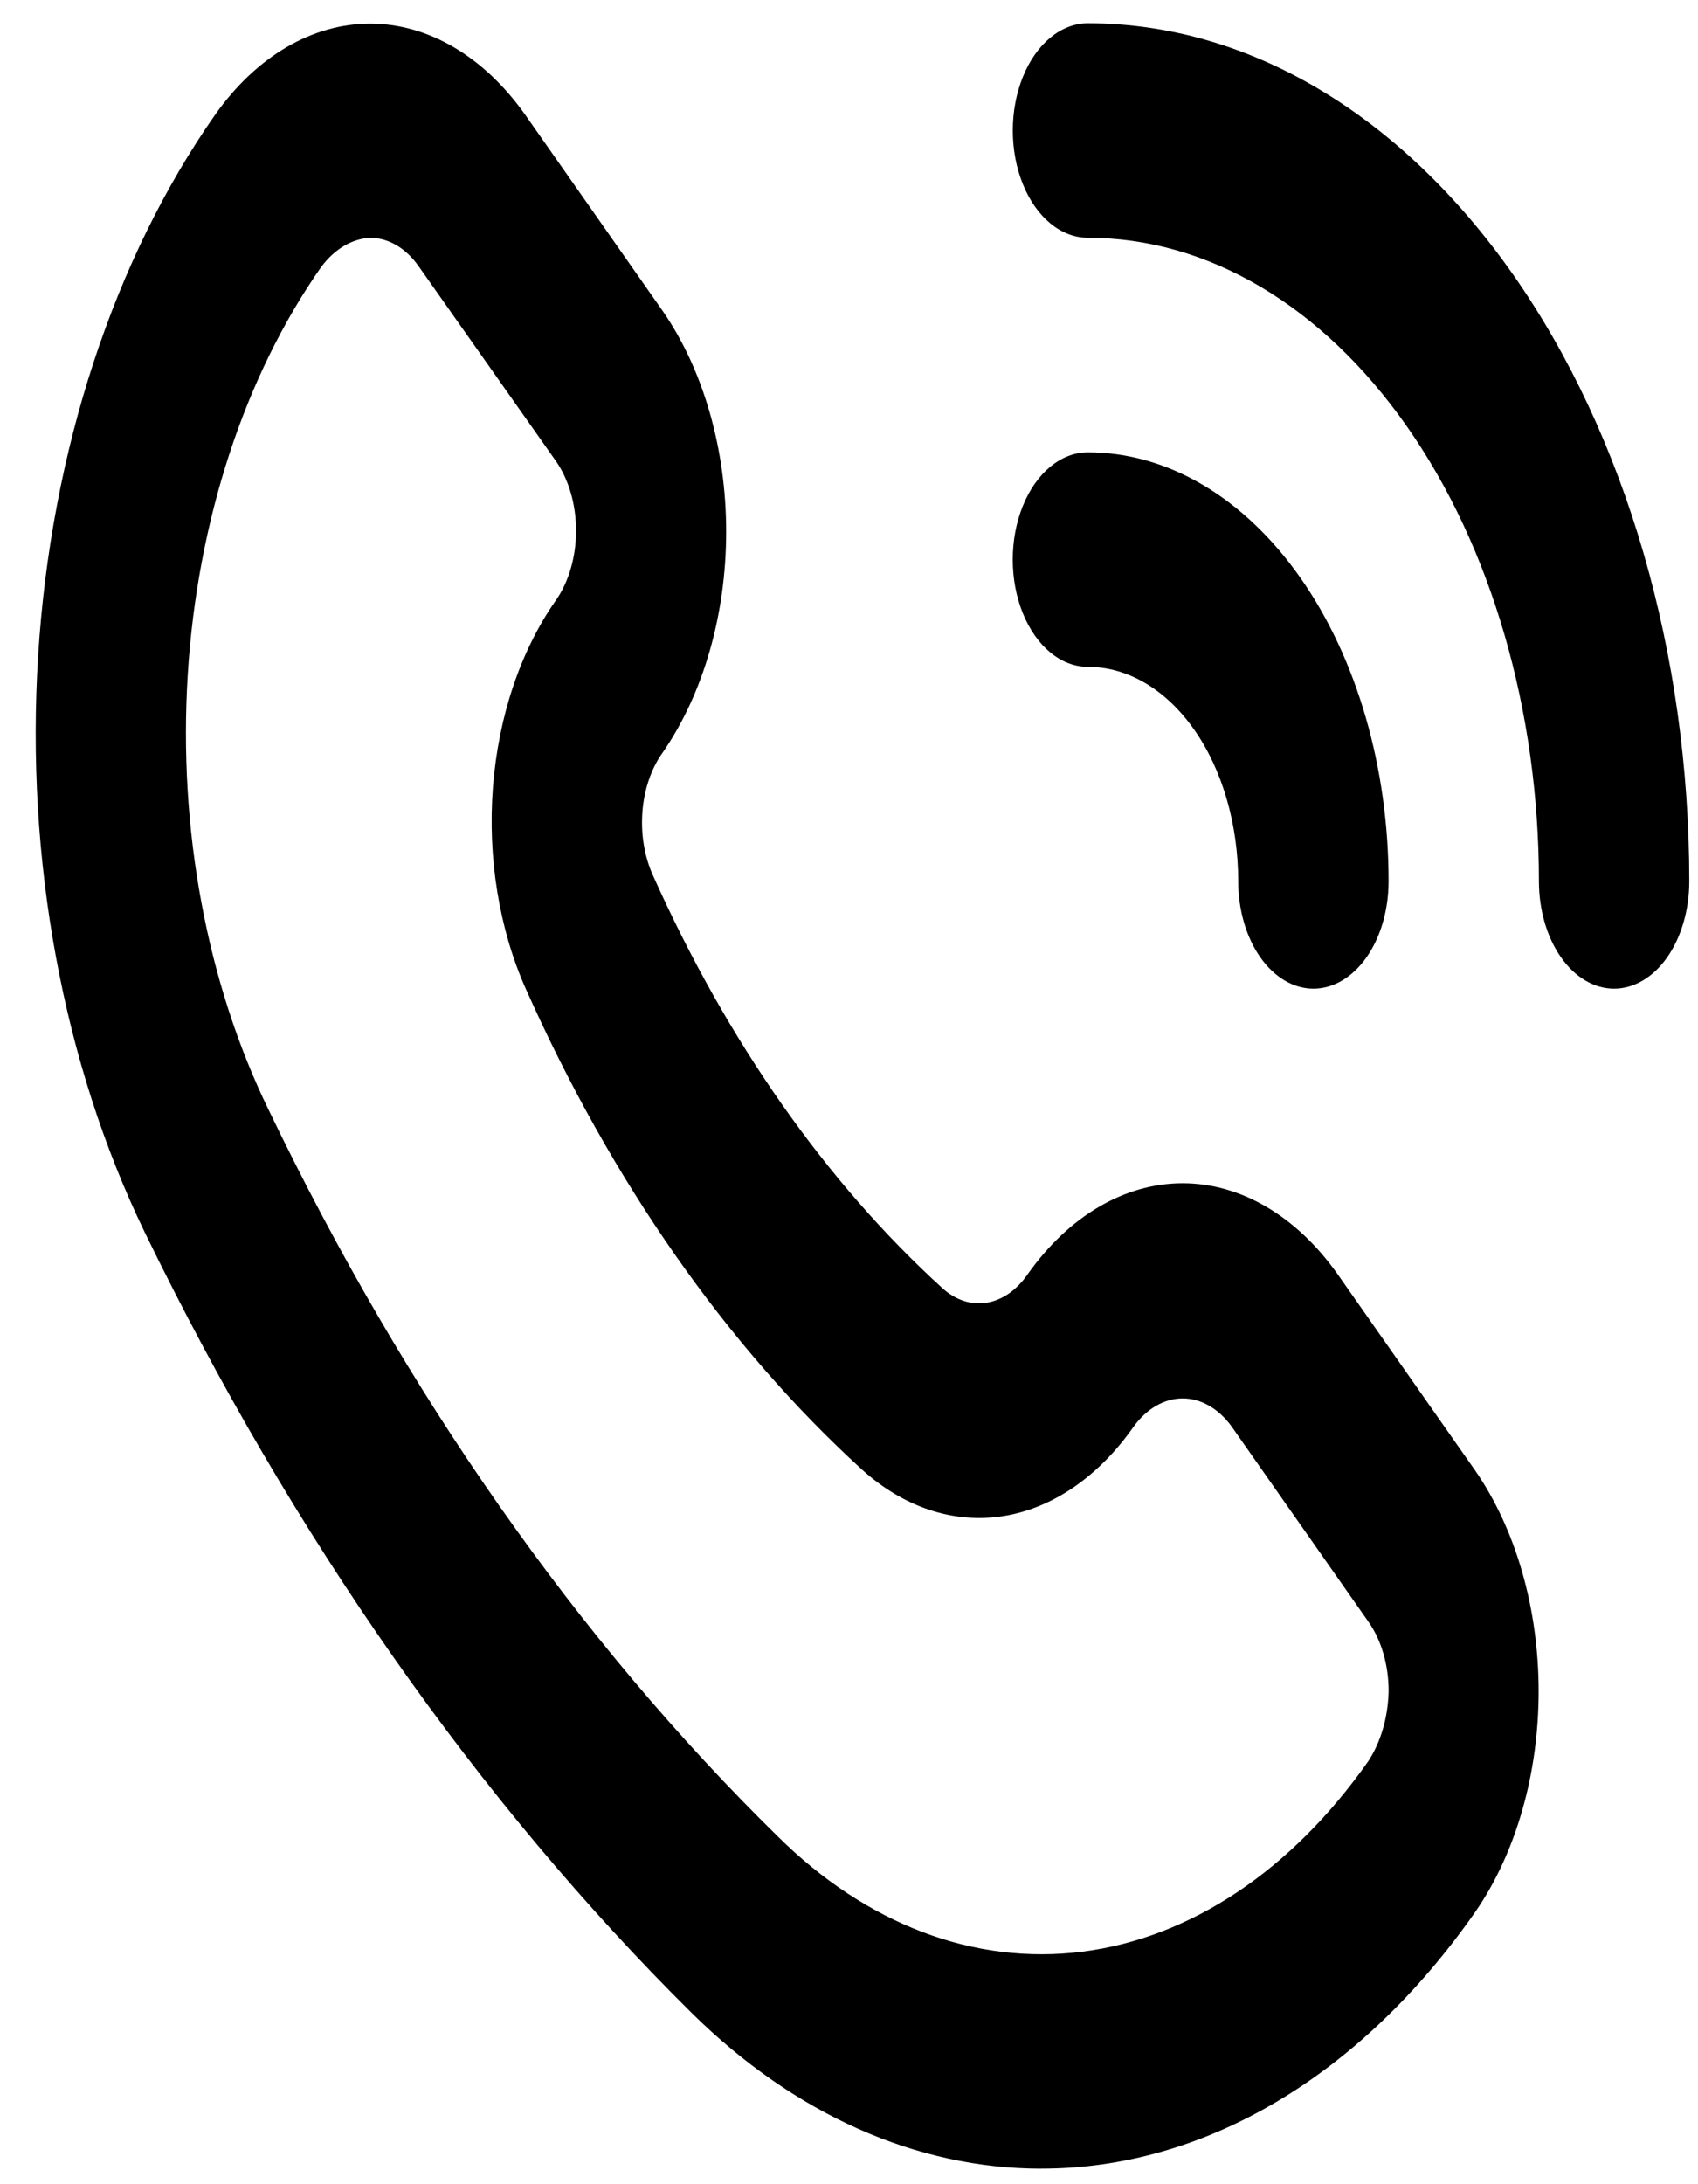 <svg width="35" height="45" viewBox="0 0 35 45" fill="none" xmlns="http://www.w3.org/2000/svg">
<path d="M21.465 44.68C18.891 44.68 16.378 43.562 14.26 41.475C9.858 37.115 6.038 31.666 2.982 25.386C1.298 21.911 0.521 17.704 0.787 13.496C1.053 9.288 2.345 5.347 4.438 2.358C5.288 1.16 6.435 0.487 7.63 0.487C8.825 0.487 9.971 1.16 10.821 2.358L13.657 6.403C14.497 7.614 14.968 9.251 14.968 10.955C14.968 12.66 14.497 14.295 13.657 15.508C13.18 16.174 13.096 17.225 13.455 18.027C14.986 21.448 17.022 24.351 19.42 26.535C19.982 27.048 20.719 26.928 21.186 26.248C22.036 25.05 23.183 24.378 24.378 24.378C25.573 24.378 26.72 25.05 27.569 26.248L30.404 30.292C31.245 31.505 31.715 33.14 31.715 34.845C31.715 36.55 31.245 38.185 30.404 39.398C28.035 42.781 24.818 44.682 21.465 44.679L21.465 44.68ZM7.63 4.9C7.255 4.918 6.897 5.131 6.623 5.497C5.042 7.751 4.068 10.726 3.87 13.901C3.672 17.077 4.262 20.25 5.538 22.868C8.362 28.73 11.917 33.801 16.027 37.83C17.862 39.65 20.087 40.492 22.313 40.209C24.539 39.926 26.624 38.536 28.205 36.283C28.462 35.892 28.61 35.381 28.623 34.846C28.624 34.307 28.474 33.789 28.205 33.41L25.385 29.387C25.114 29.017 24.753 28.811 24.378 28.811C24.003 28.811 23.642 29.017 23.371 29.387C22.646 30.423 21.696 31.075 20.676 31.236C19.656 31.396 18.628 31.056 17.762 30.272C14.976 27.73 12.613 24.351 10.837 20.371C10.287 19.136 10.049 17.67 10.161 16.215C10.274 14.761 10.731 13.404 11.457 12.37C11.724 11.989 11.874 11.472 11.874 10.934C11.874 10.396 11.724 9.878 11.457 9.497L8.637 5.497C8.371 5.114 8.009 4.899 7.63 4.901L7.63 4.9Z" fill="black"/>
<path d="M27.073 20.369C26.662 20.369 26.268 20.136 25.977 19.722C25.687 19.307 25.523 18.745 25.523 18.159C25.523 16.987 25.197 15.862 24.616 15.034C24.035 14.205 23.247 13.739 22.425 13.739C21.871 13.739 21.36 13.318 21.083 12.634C20.806 11.95 20.806 11.108 21.083 10.424C21.36 9.74 21.871 9.319 22.425 9.319C24.069 9.319 25.645 10.25 26.807 11.908C27.969 13.566 28.622 15.814 28.622 18.159C28.622 18.745 28.459 19.307 28.168 19.722C27.878 20.136 27.483 20.369 27.073 20.369L27.073 20.369Z" fill="black"/>
<path d="M33.27 20.369C32.859 20.369 32.465 20.136 32.175 19.722C31.884 19.307 31.721 18.745 31.721 18.159C31.721 14.642 30.742 11.27 28.998 8.783C27.255 6.296 24.891 4.899 22.425 4.899C21.872 4.899 21.36 4.478 21.084 3.794C20.807 3.111 20.807 2.268 21.084 1.584C21.36 0.9 21.872 0.479 22.425 0.479C25.712 0.479 28.865 2.342 31.189 5.658C33.514 8.973 34.82 13.47 34.82 18.159C34.82 18.745 34.656 19.307 34.366 19.722C34.075 20.136 33.681 20.369 33.27 20.369Z" fill="black"/>
</svg>
